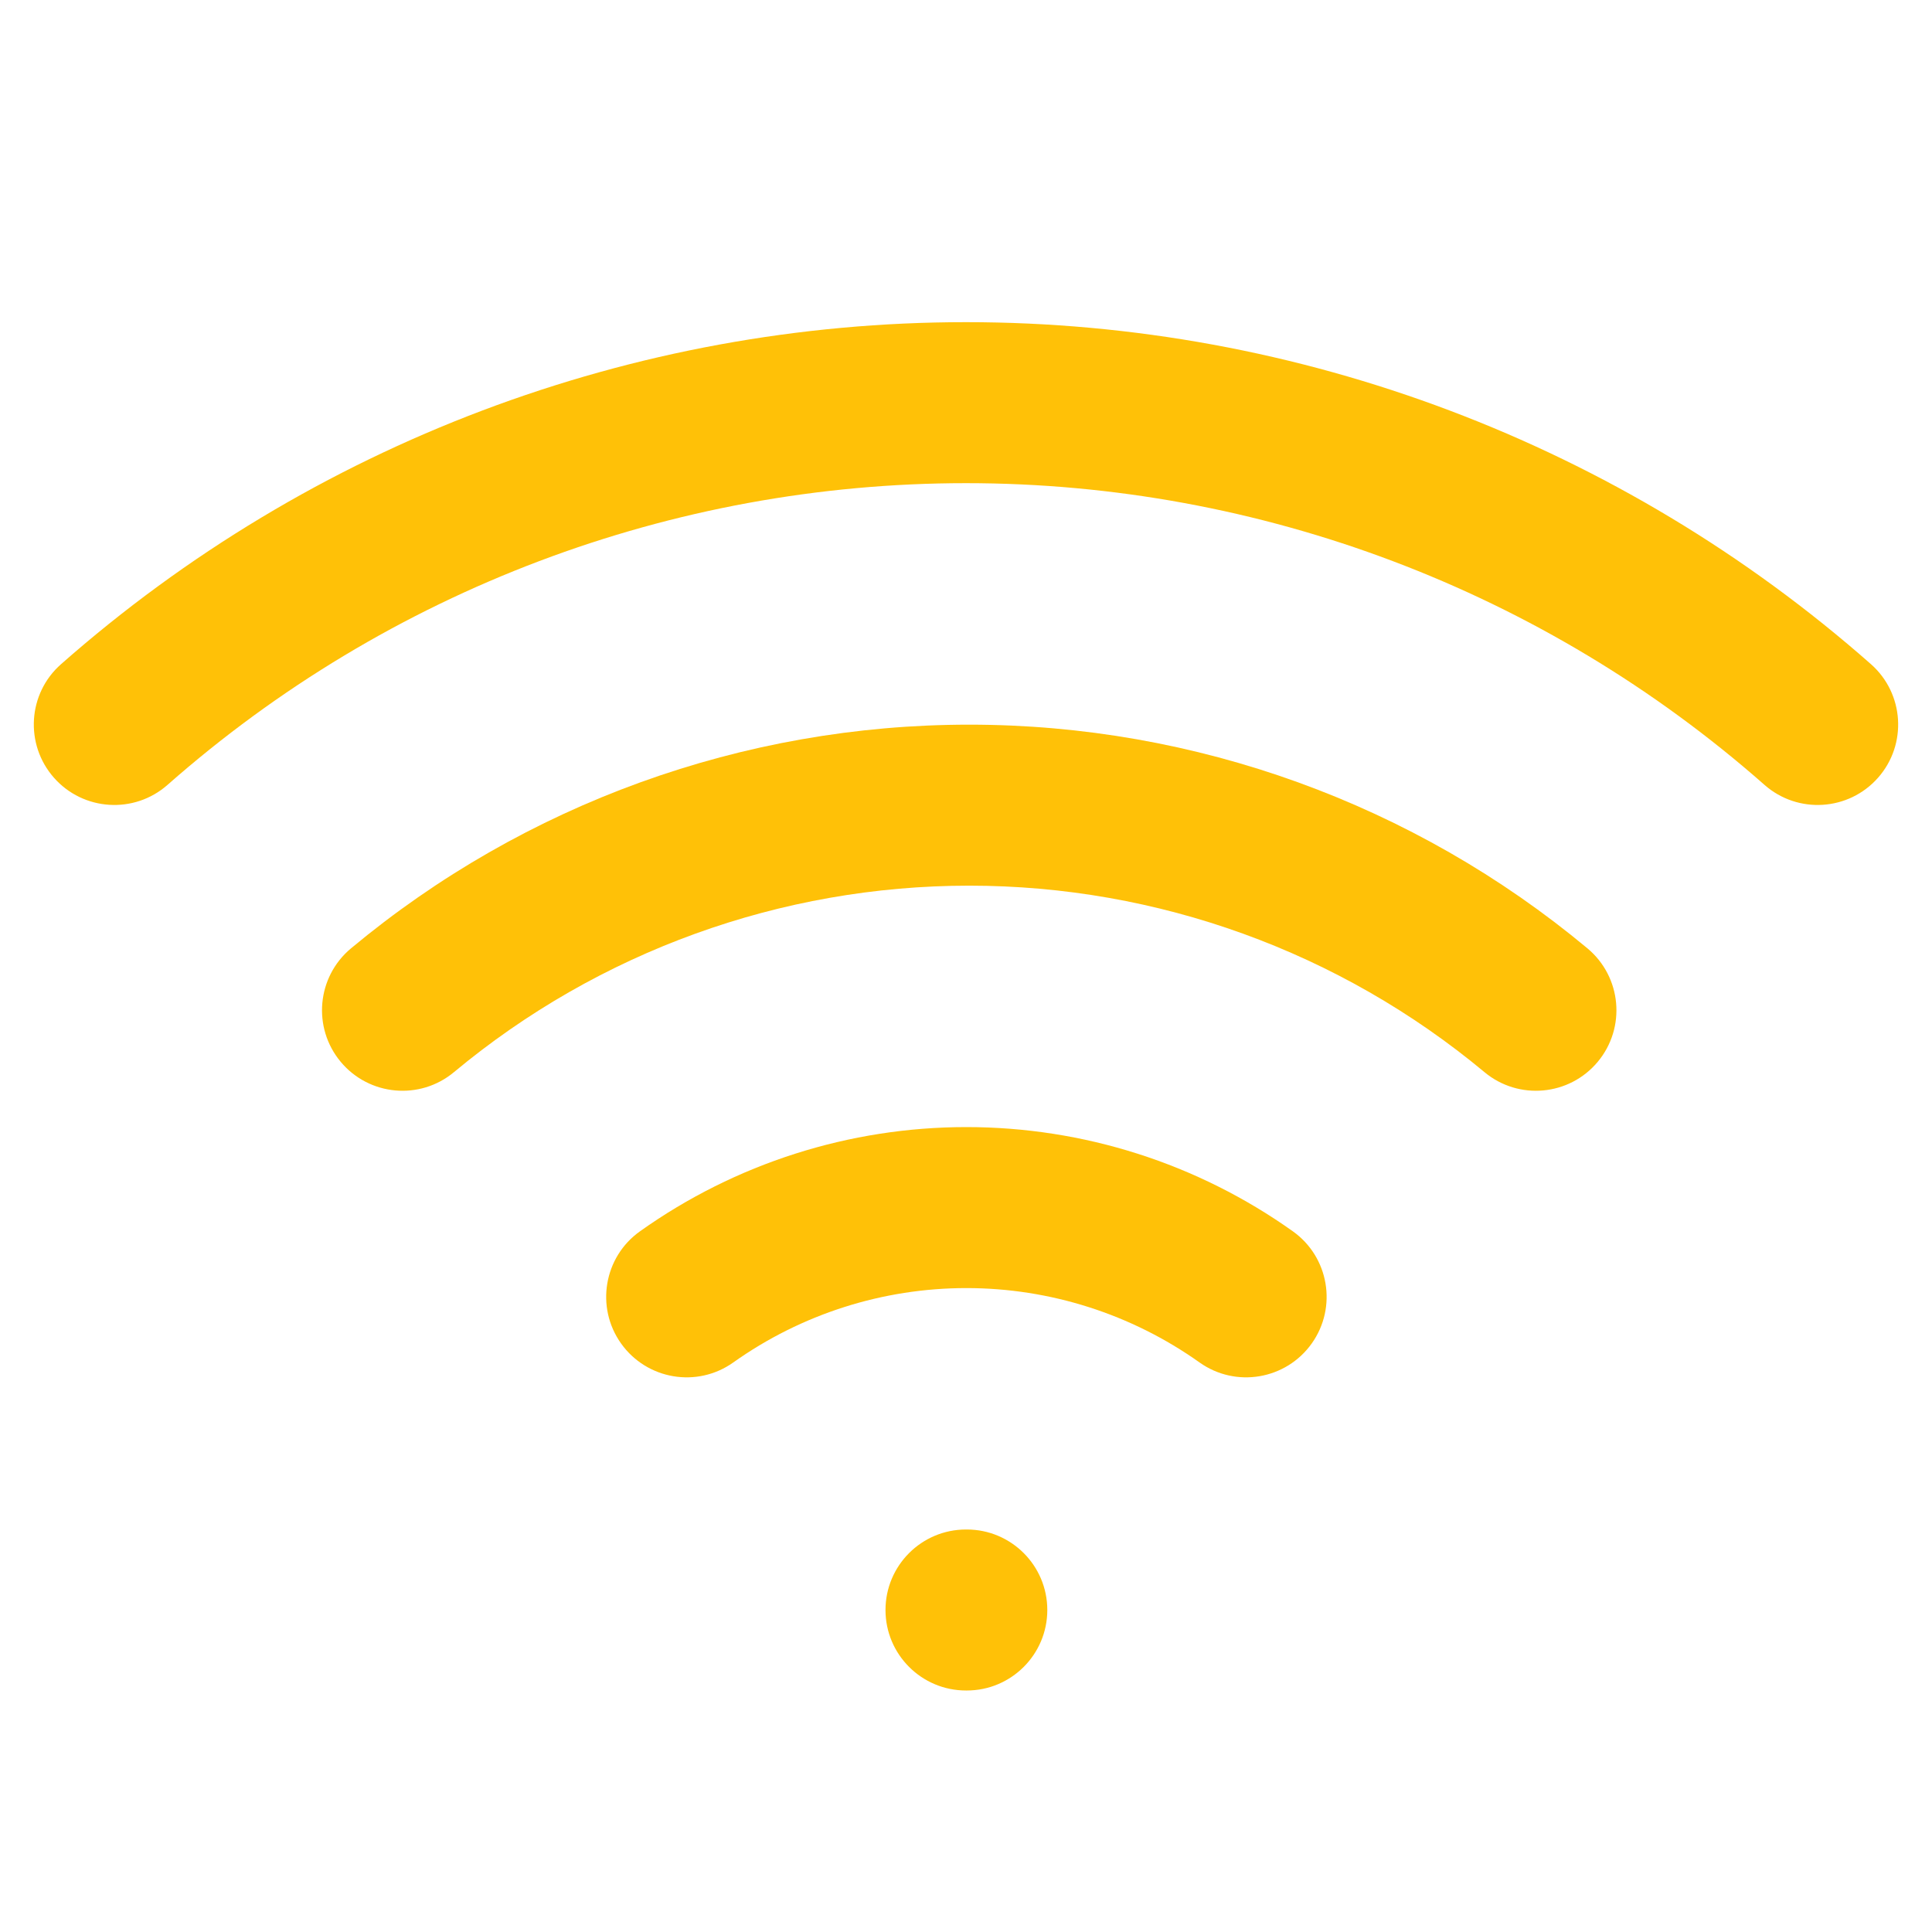 <?xml version="1.0" encoding="UTF-8"?>
<svg xmlns="http://www.w3.org/2000/svg" width="24" height="24" viewBox="0 0 24 24" fill="none">
  <path d="M2.081 9.75C4.821 7.335 8.348 6.002 12 6.002C15.652 6.002 19.179 7.335 21.919 9.75C22.333 10.115 22.965 10.075 23.33 9.661C23.695 9.247 23.655 8.615 23.241 8.25C20.136 5.513 16.139 4.002 12 4.002C7.861 4.002 3.864 5.513 0.759 8.25C0.344 8.615 0.305 9.247 0.67 9.661C1.035 10.075 1.667 10.115 2.081 9.75Z" fill="#FFC107"></path>
  <path d="M5.64 13.318C7.437 11.822 9.701 11.002 12.04 11.002C14.379 11.002 16.643 11.822 18.44 13.318C18.864 13.672 19.495 13.614 19.848 13.19C20.202 12.765 20.144 12.135 19.72 11.781C17.564 9.985 14.846 9.002 12.04 9.002C9.234 9.002 6.516 9.985 4.36 11.781C3.936 12.135 3.878 12.765 4.232 13.19C4.585 13.614 5.216 13.672 5.64 13.318Z" fill="#FFC107"></path>
  <path d="M12.005 16.001C10.967 16.001 9.955 16.324 9.109 16.925C8.659 17.245 8.035 17.139 7.715 16.689C7.395 16.239 7.501 15.614 7.951 15.295C9.135 14.453 10.552 14.001 12.005 14.001C13.458 14.001 14.875 14.453 16.059 15.295C16.509 15.614 16.615 16.239 16.295 16.689C15.975 17.139 15.351 17.245 14.901 16.925C14.055 16.324 13.043 16.001 12.005 16.001Z" fill="#FFC107"></path>
  <path d="M12 19C11.448 19 11 19.448 11 20C11 20.552 11.448 21 12 21H12.01C12.562 21 13.01 20.552 13.01 20C13.01 19.448 12.562 19 12.01 19H12Z" fill="#FFC107"></path>
</svg>
